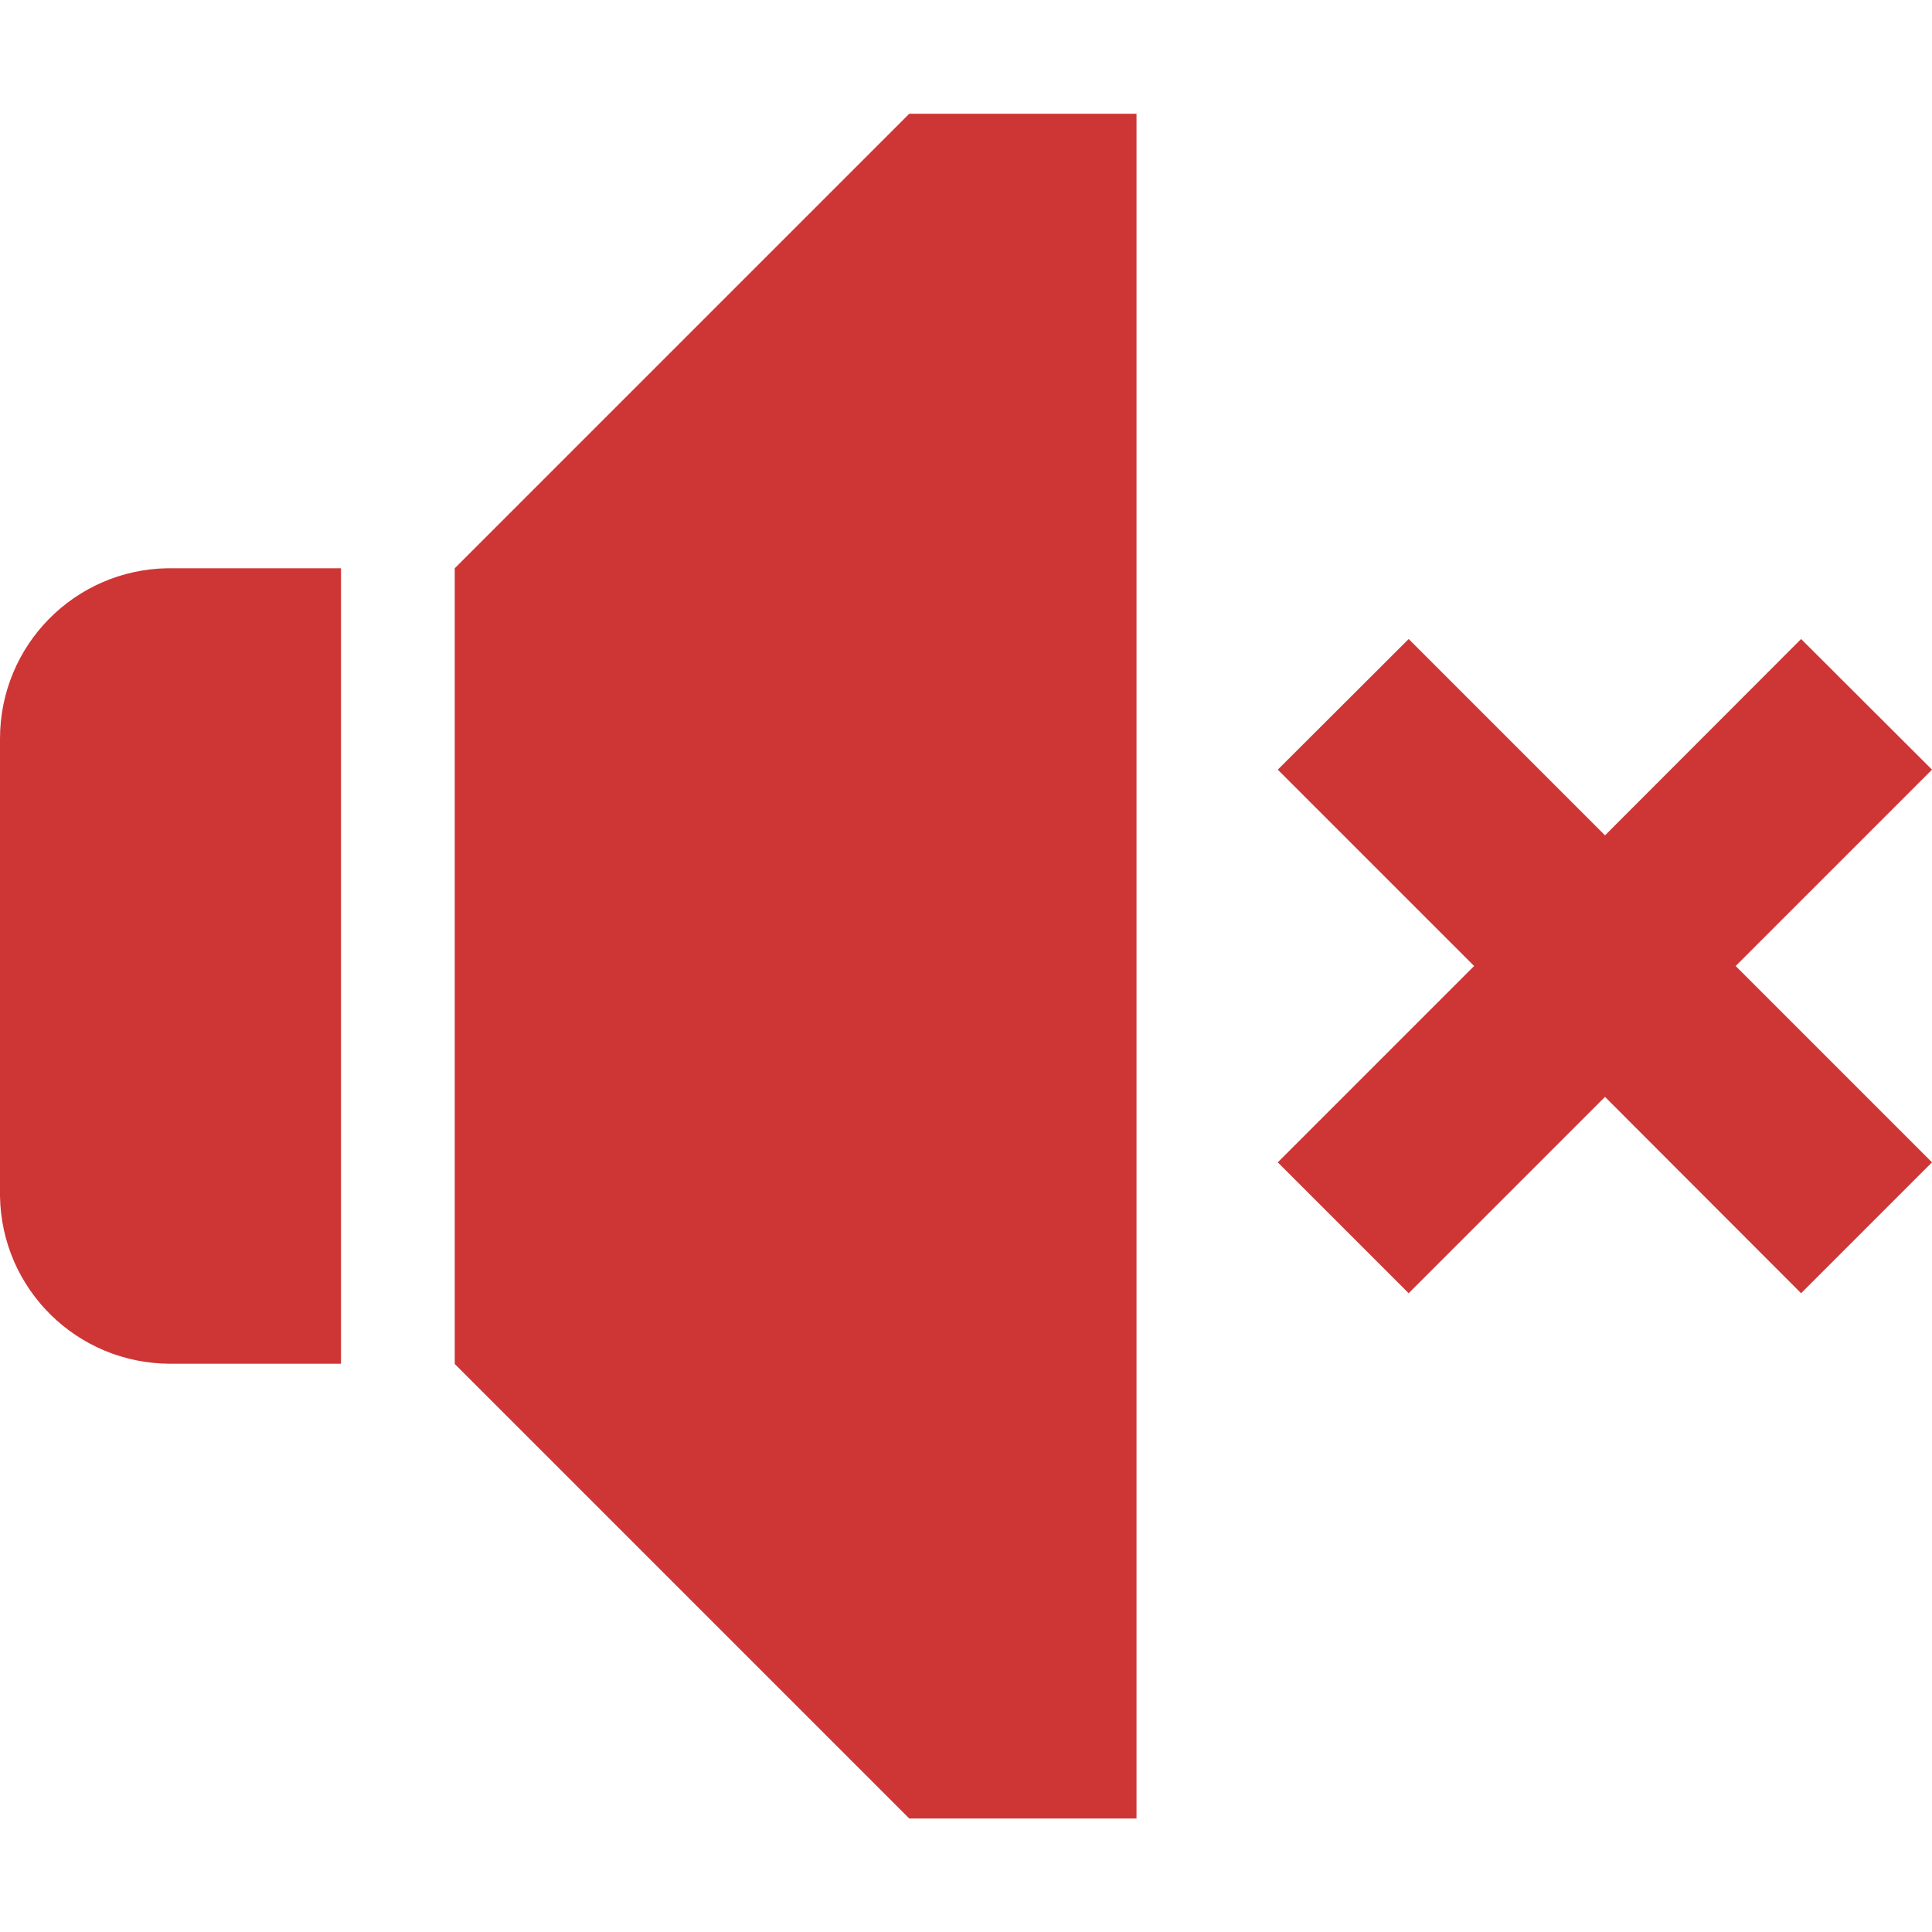 <?xml version="1.0" encoding="UTF-8"?>
<svg xmlns="http://www.w3.org/2000/svg" version="1.1" viewBox="0 0 800 800">
  <defs>
    <style>
      .cls-1 {
        fill: #ce3636;
        fill-rule: evenodd;
      }
    </style>
  </defs>
  <!-- Generator: Adobe Illustrator 28.7.1, SVG Export Plug-In . SVG Version: 1.2.0 Build 142)  -->
  <g>
    <g id="Livello_1">
      <path class="cls-1" d="M470.6,47.1v705.9h-94.1l-188.2-188.2V235.3L376.5,47.1h94.1ZM141.2,235.3v329.4h-70.6C31.9,564.7.6,533.8,0,495.3v-1.2s0-188.2,0-188.2c0-38.7,30.9-70,69.4-70.6h1.2s70.6,0,70.6,0ZM745.8,264.6l54.2,54.1-81.3,81.3,81.3,81.3-54.2,54.2-81.2-81.3-81.3,81.3-54.2-54.2,81.3-81.3-81.3-81.3,54.2-54.1,81.3,81.3,81.2-81.3Z"/>
    </g>
  </g>
</svg>